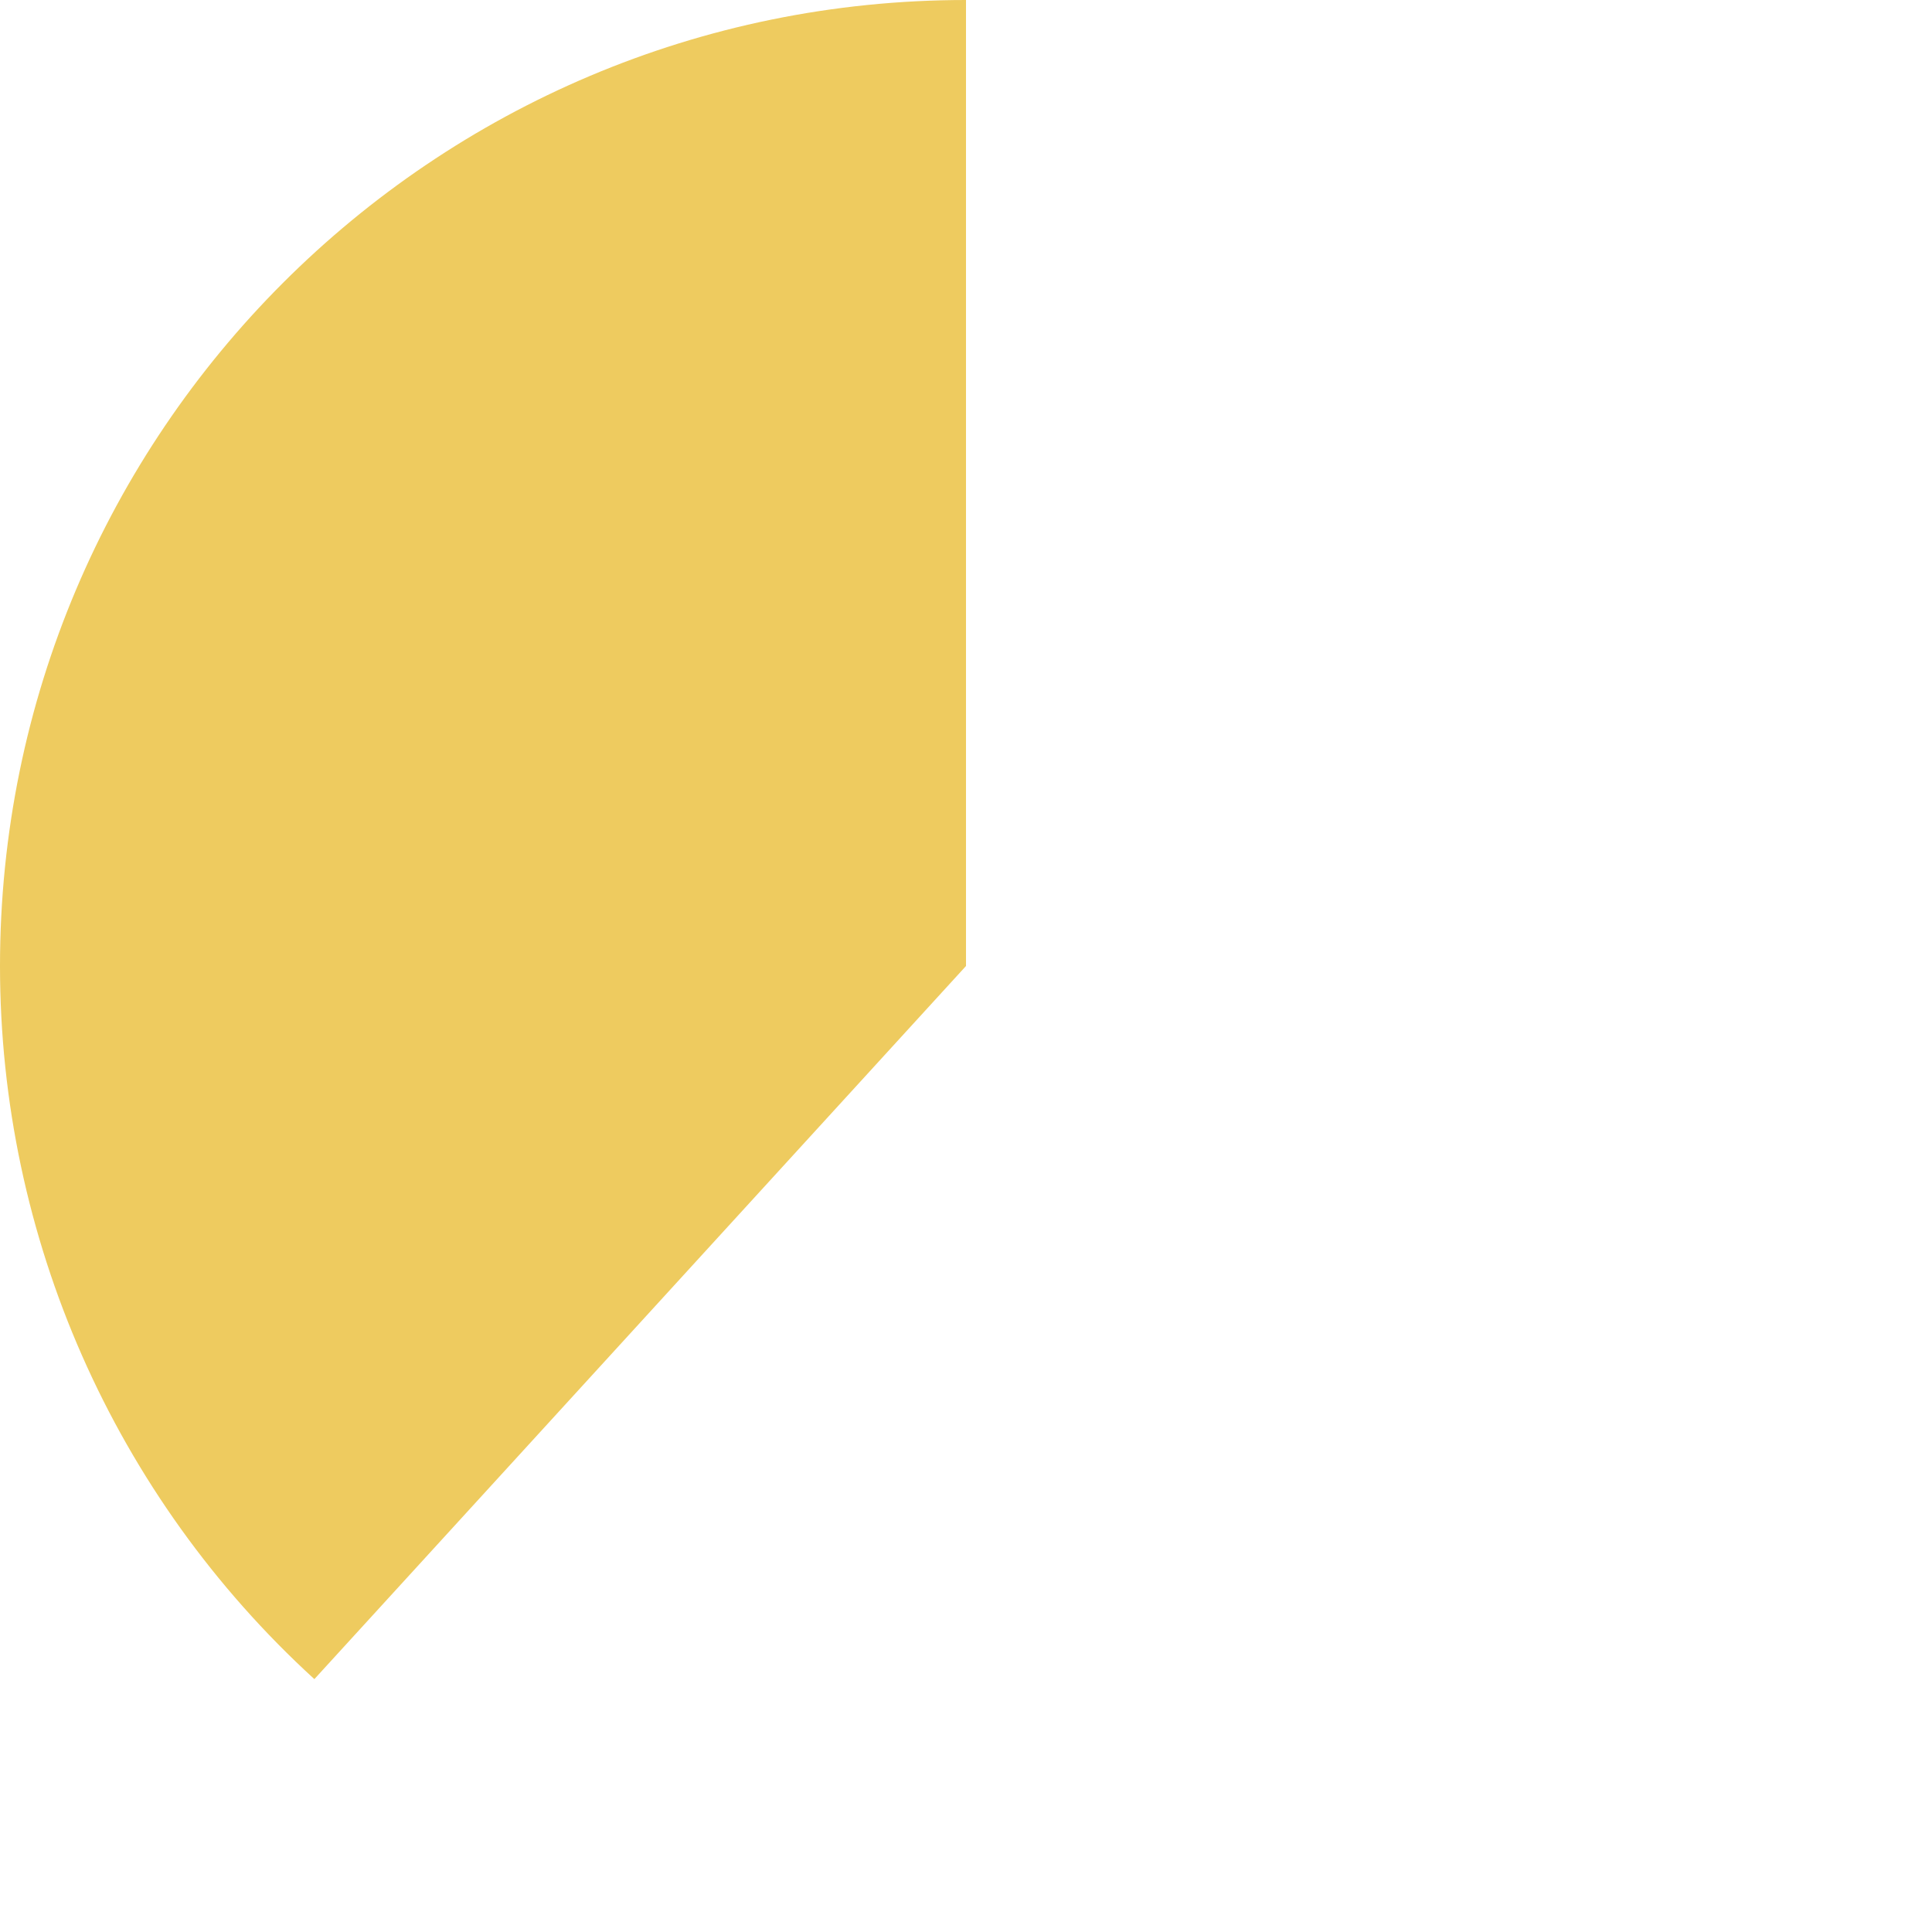 ﻿<?xml version="1.0" encoding="utf-8"?>
<svg version="1.1" xmlns:xlink="http://www.w3.org/1999/xlink" width="84px" height="84px" xmlns="http://www.w3.org/2000/svg">
  <g transform="matrix(1 0 0 1 -159 -541 )">
    <path d="M 201 541  L 201 583  L 172.668 614.005  C 163.96 606.048  159 594.796  159 583  C 159 559.804  177.804 541  201 541  Z " fill-rule="nonzero" fill="#eecb5f" stroke="none" />
  </g>
</svg>
